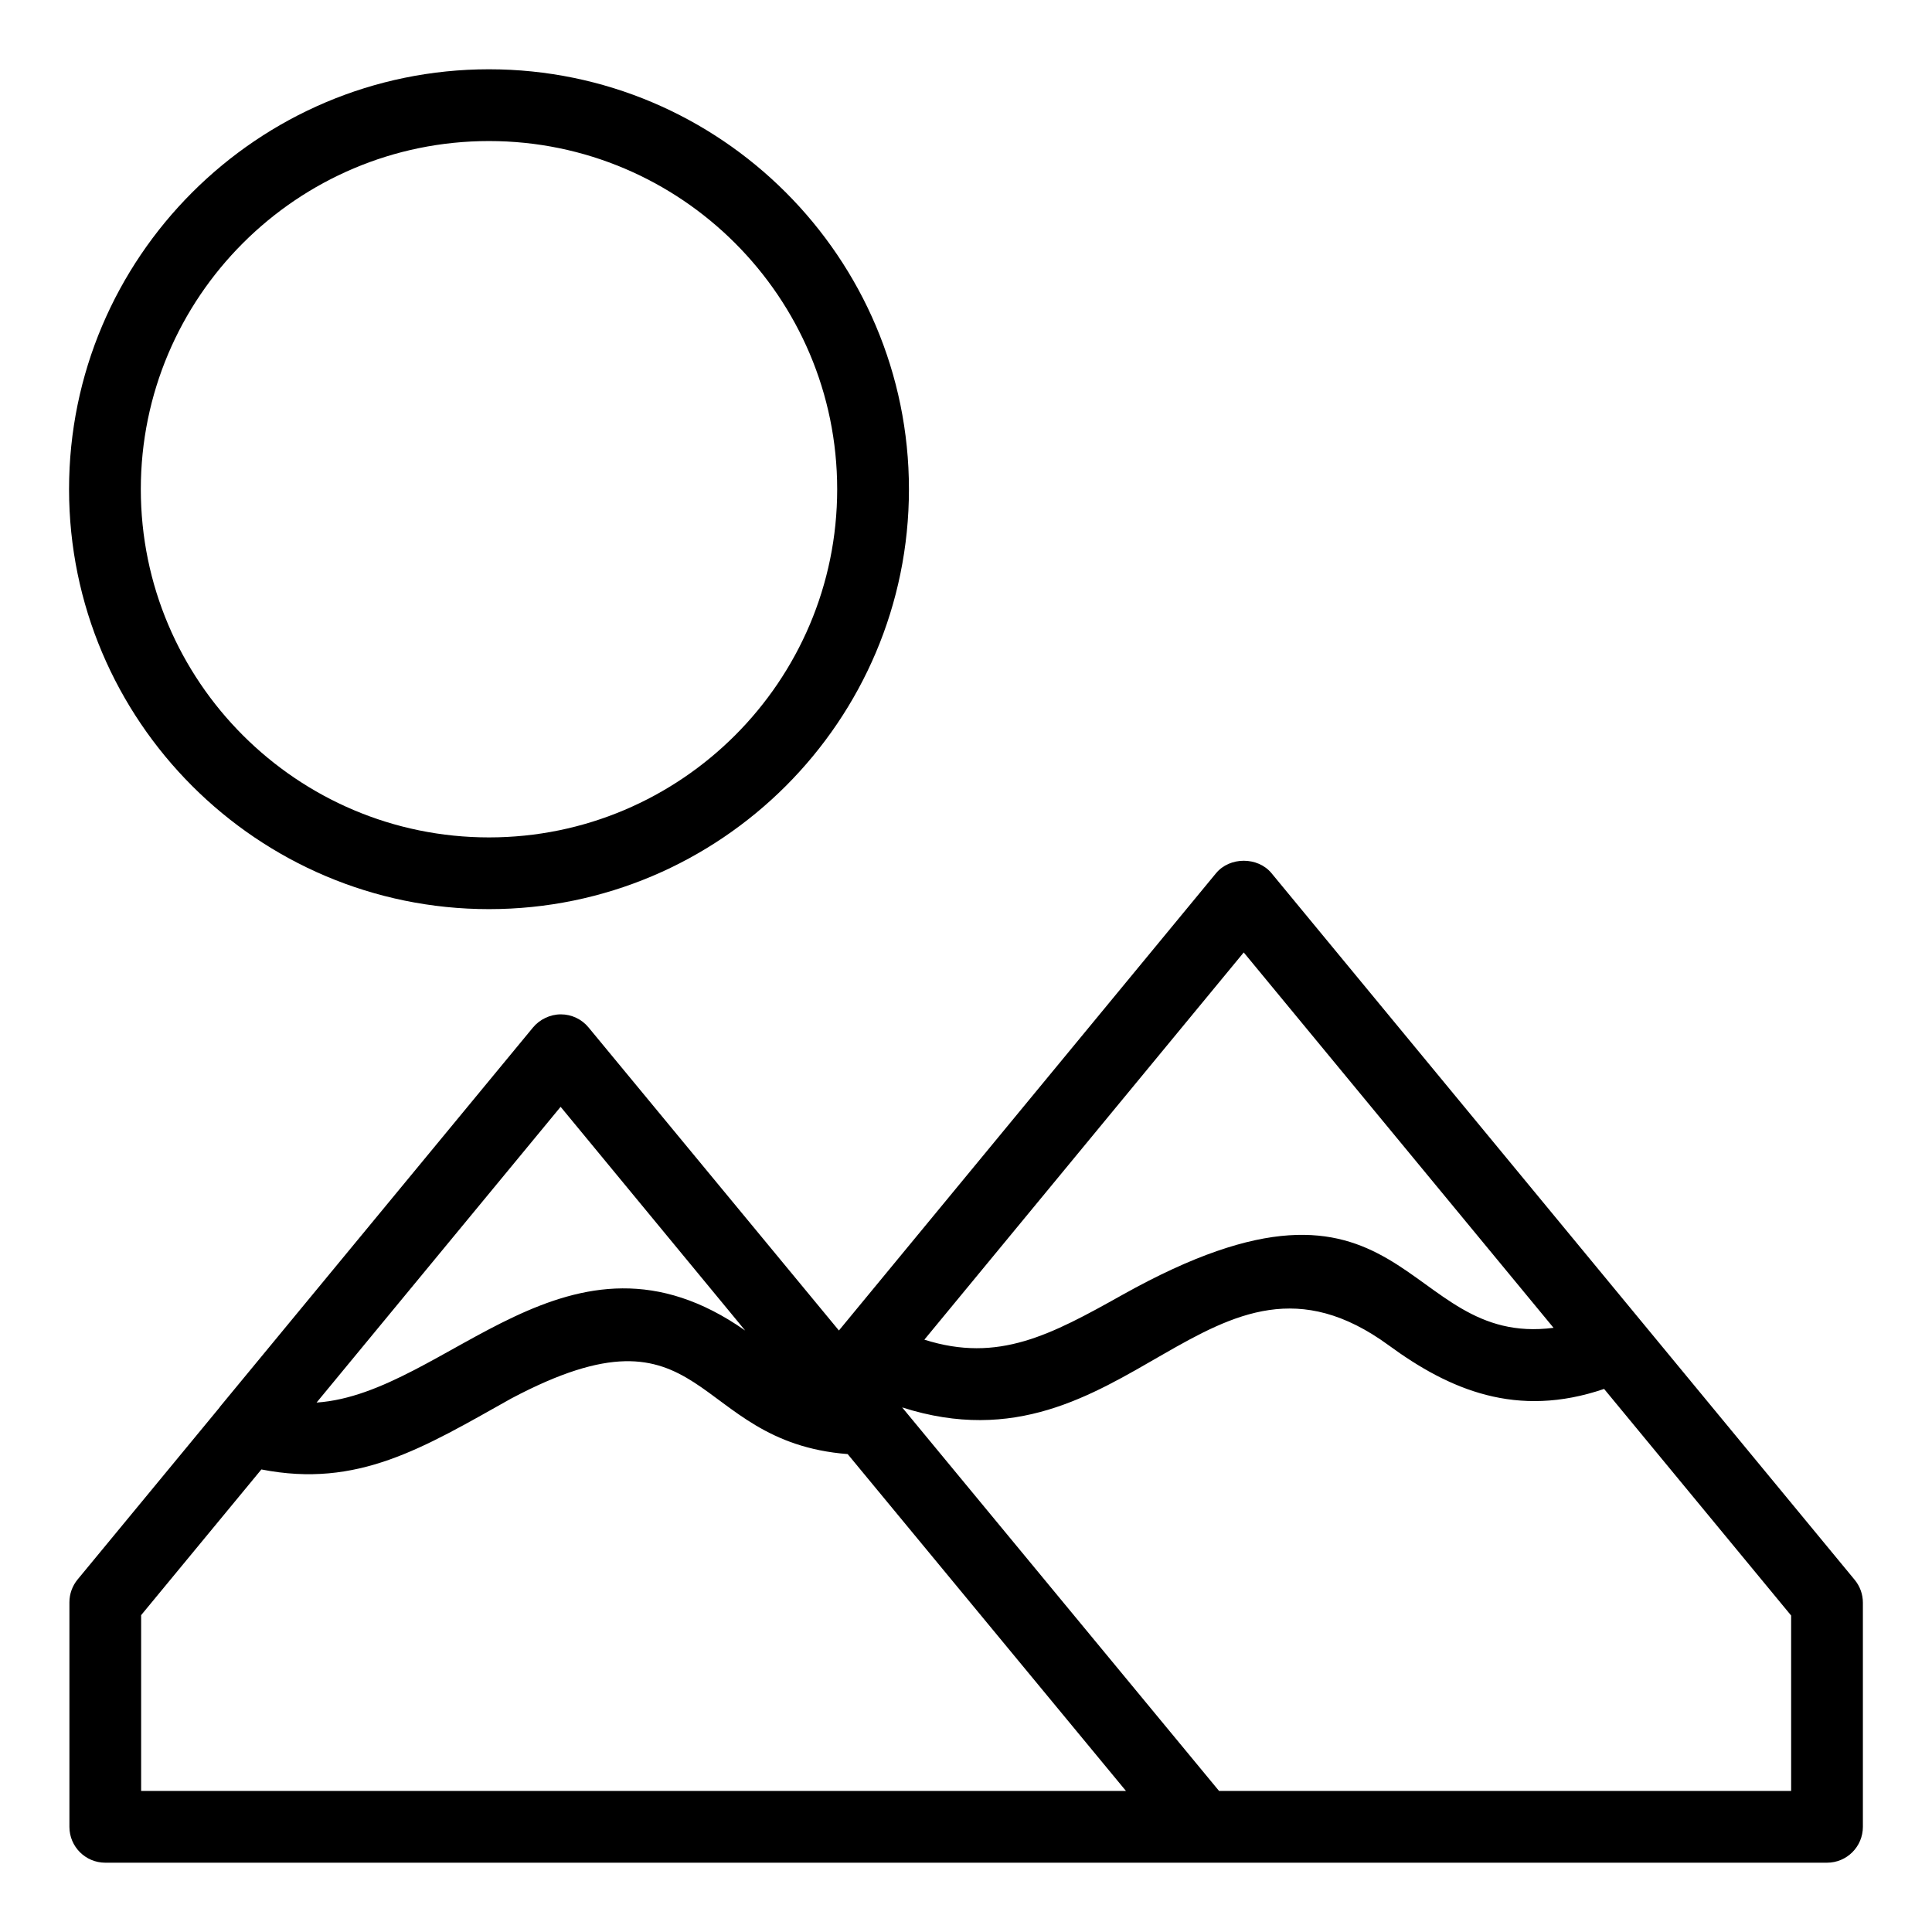 <?xml version="1.0" encoding="UTF-8"?>
<!-- Uploaded to: ICON Repo, www.iconrepo.com, Generator: ICON Repo Mixer Tools -->
<svg fill="#000000" width="800px" height="800px" version="1.1" viewBox="144 144 512 512" xmlns="http://www.w3.org/2000/svg">
 <g>
  <path d="m480.95 375.39c-3.625-4.379-11.062-4.371-14.668 0.004l-0.004 0.004c-0.004 0.008-0.016 0.008-0.02 0.016l-99.938 121.18-66.363-80.328c-1.805-2.188-4.492-3.453-7.328-3.453h-0.004c-1.441 0-2.832 0.34-4.098 0.945-1.258 0.59-2.387 1.453-3.293 2.551l-82.957 100.52c-0.055 0.062-0.078 0.141-0.129 0.207l-37.578 45.535c-1.406 1.703-2.176 3.844-2.176 6.051v59.508c0 5.25 4.258 9.504 9.504 9.504h290.69c0.07 0 0.125-0.004 0.191 0h165.4c5.25 0 9.504-4.258 9.504-9.504v-59.41c0-2.211-0.77-4.348-2.176-6.051zm-188.38 61.926 48.914 59.289c-46.641-32.758-78.926 16.711-113.55 19.086-0.012 0-0.027 0-0.039 0.004zm181.03-40.91 82.105 99.477c-40.652 5.309-38.484-51.129-114.22-8.754-18.992 10.625-32.891 18.129-52.52 11.895zm-292.2 222.21v-46.586l31.867-38.613c25.57 5.019 42.77-5.656 66.18-18.781 52.398-27.809 47.07 11.426 89.191 14.711l73.758 89.273zm437.27 0h-151.61l-83.98-101.64c59.68 19.125 81.617-51.07 128.94-16.457 16.098 11.793 33.949 19.457 57.082 11.559l49.566 60.051z"/>
  <path d="m273.59 384.93c61.359 0 111.29-49.918 111.29-111.28 0-61.359-49.926-111.29-111.29-111.29s-111.29 49.926-111.29 111.29c0 61.363 49.926 111.28 111.29 111.28zm0-203.55c50.879 0 92.273 41.395 92.273 92.273 0 50.875-41.395 92.27-92.273 92.27s-92.273-41.395-92.273-92.27c0-50.879 41.395-92.273 92.273-92.273z"/>
 </g>
</svg>